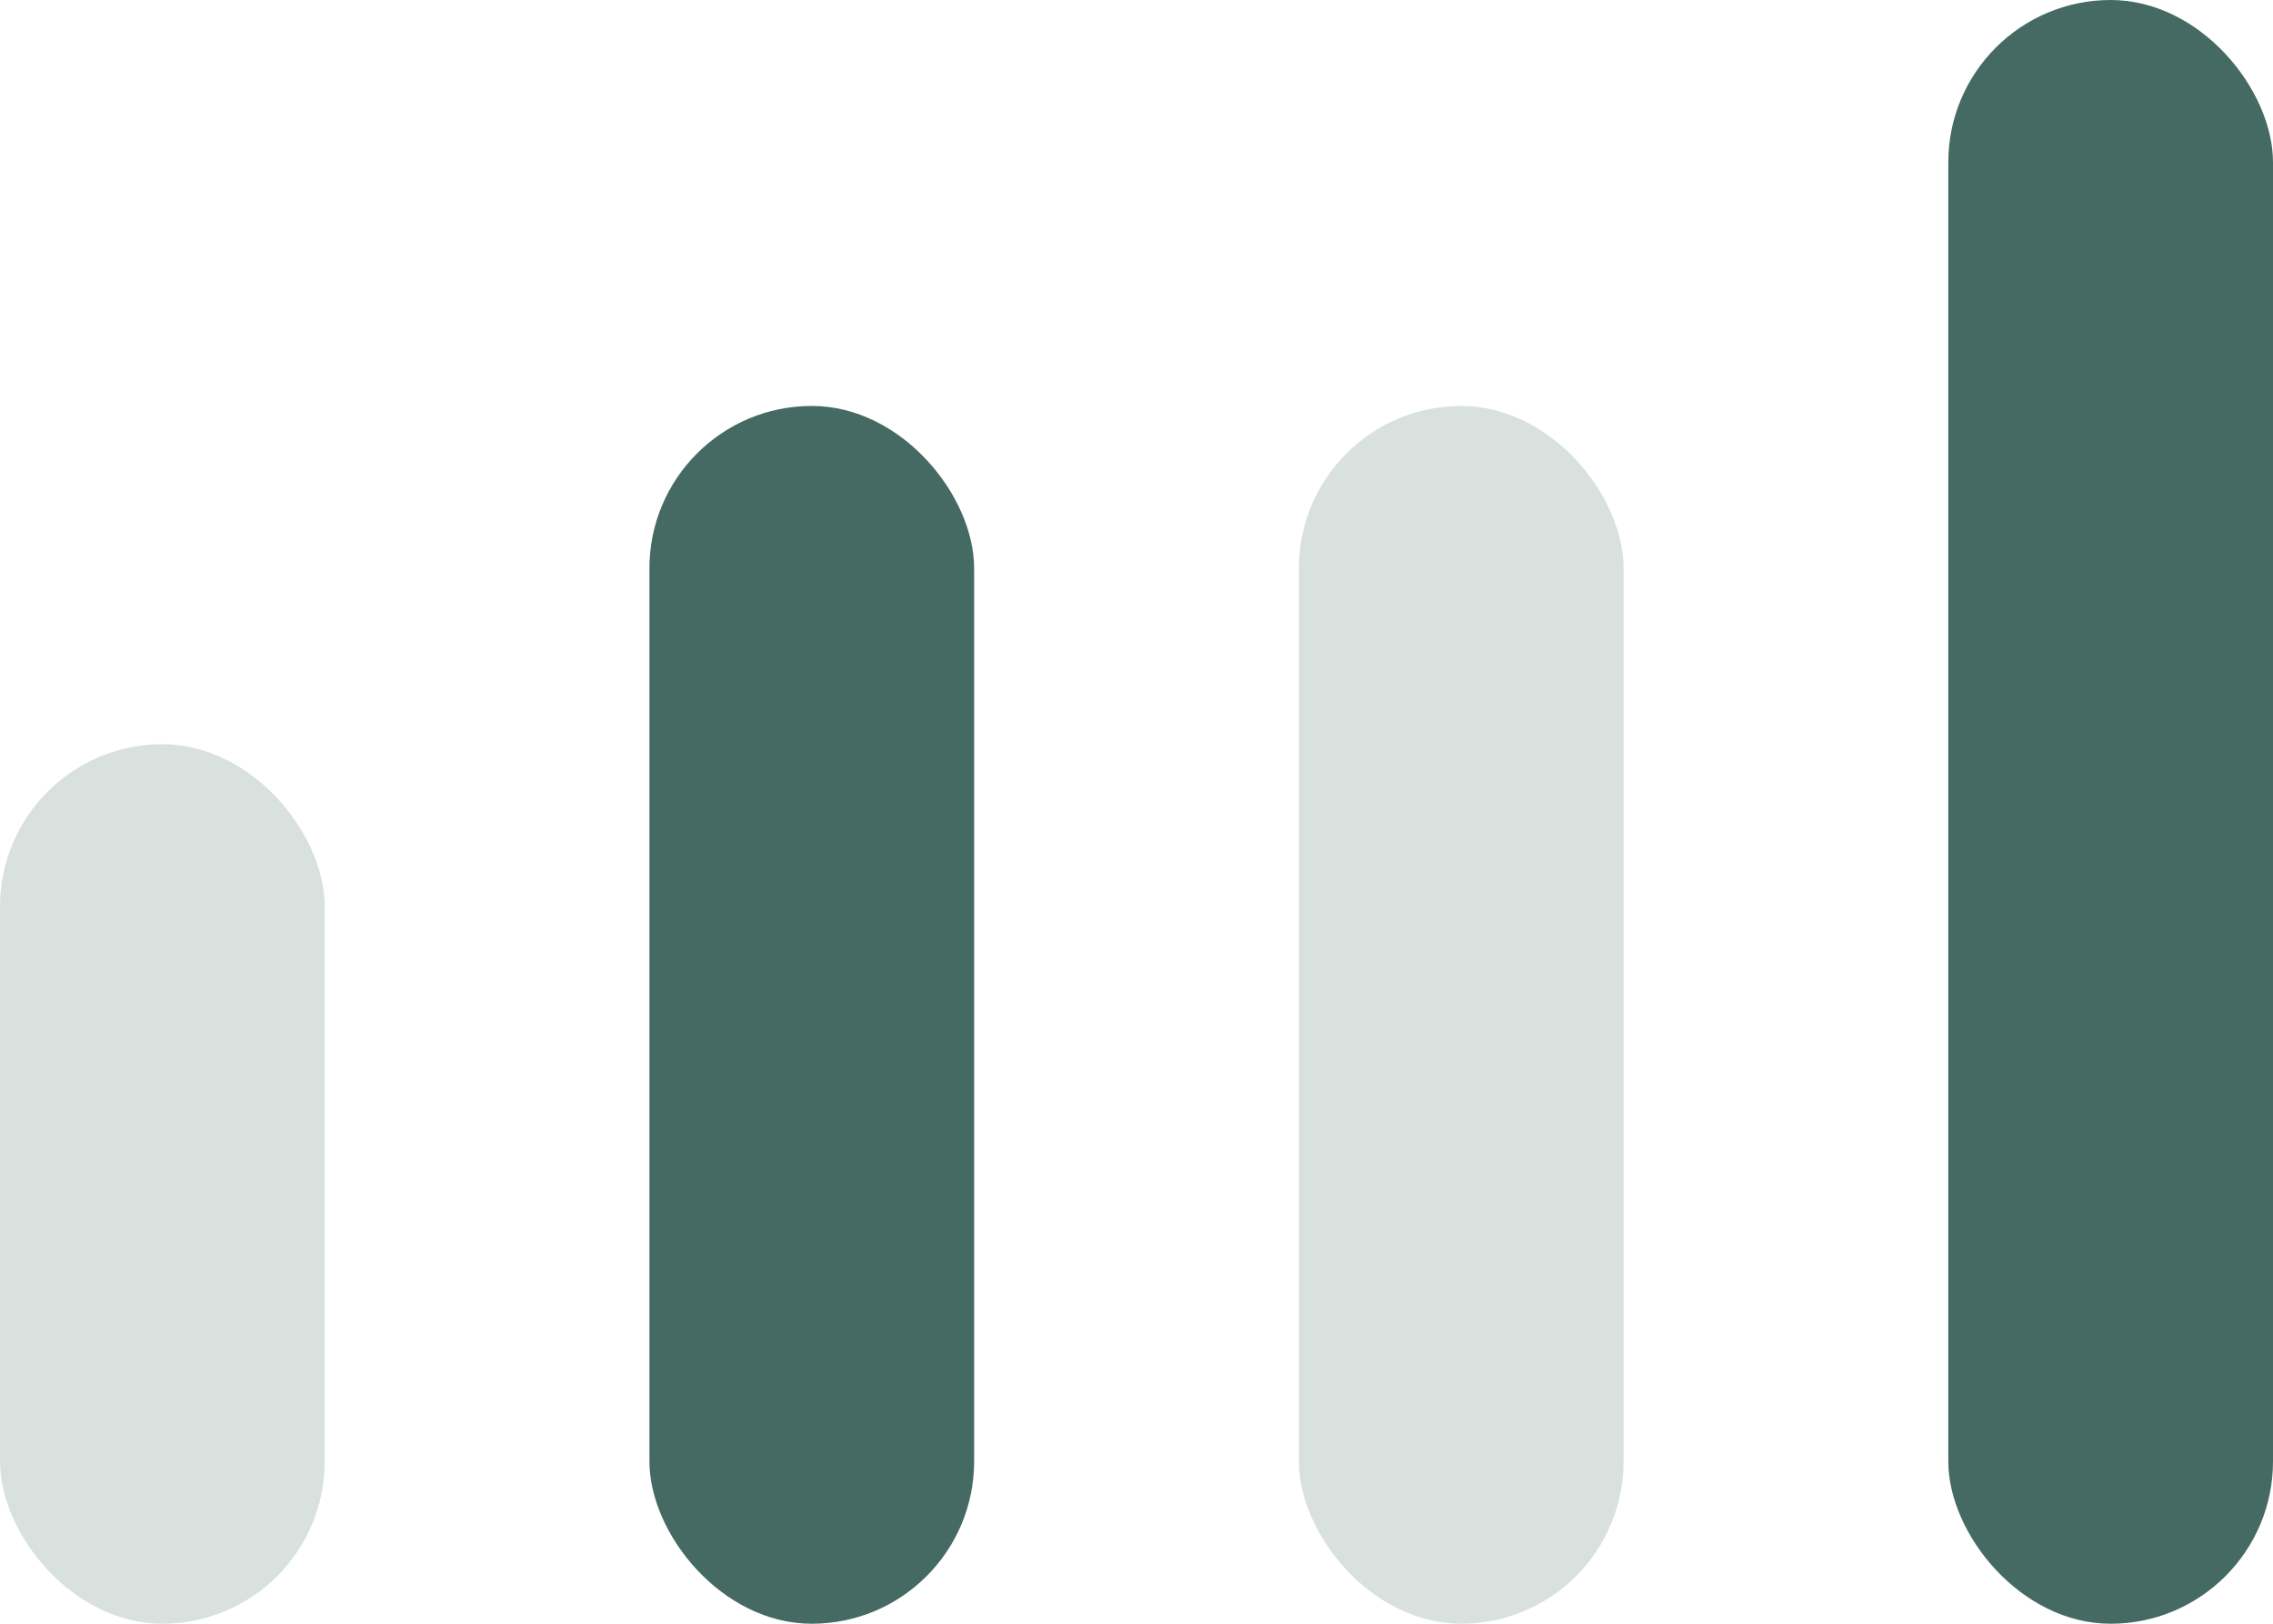 <svg width="56" height="40" viewBox="0 0 56 40" fill="none" xmlns="http://www.w3.org/2000/svg">
<rect opacity="0.2" y="18.333" width="8" height="21.667" rx="4" fill="#456A63"/>
<rect x="16" y="10" width="8" height="30" rx="4" fill="#456A63"/>
<rect opacity="0.2" x="32" y="10" width="8" height="30" rx="4" fill="#456A63"/>
<rect x="48" width="8" height="40" rx="4" fill="#456A63"/>
</svg>
